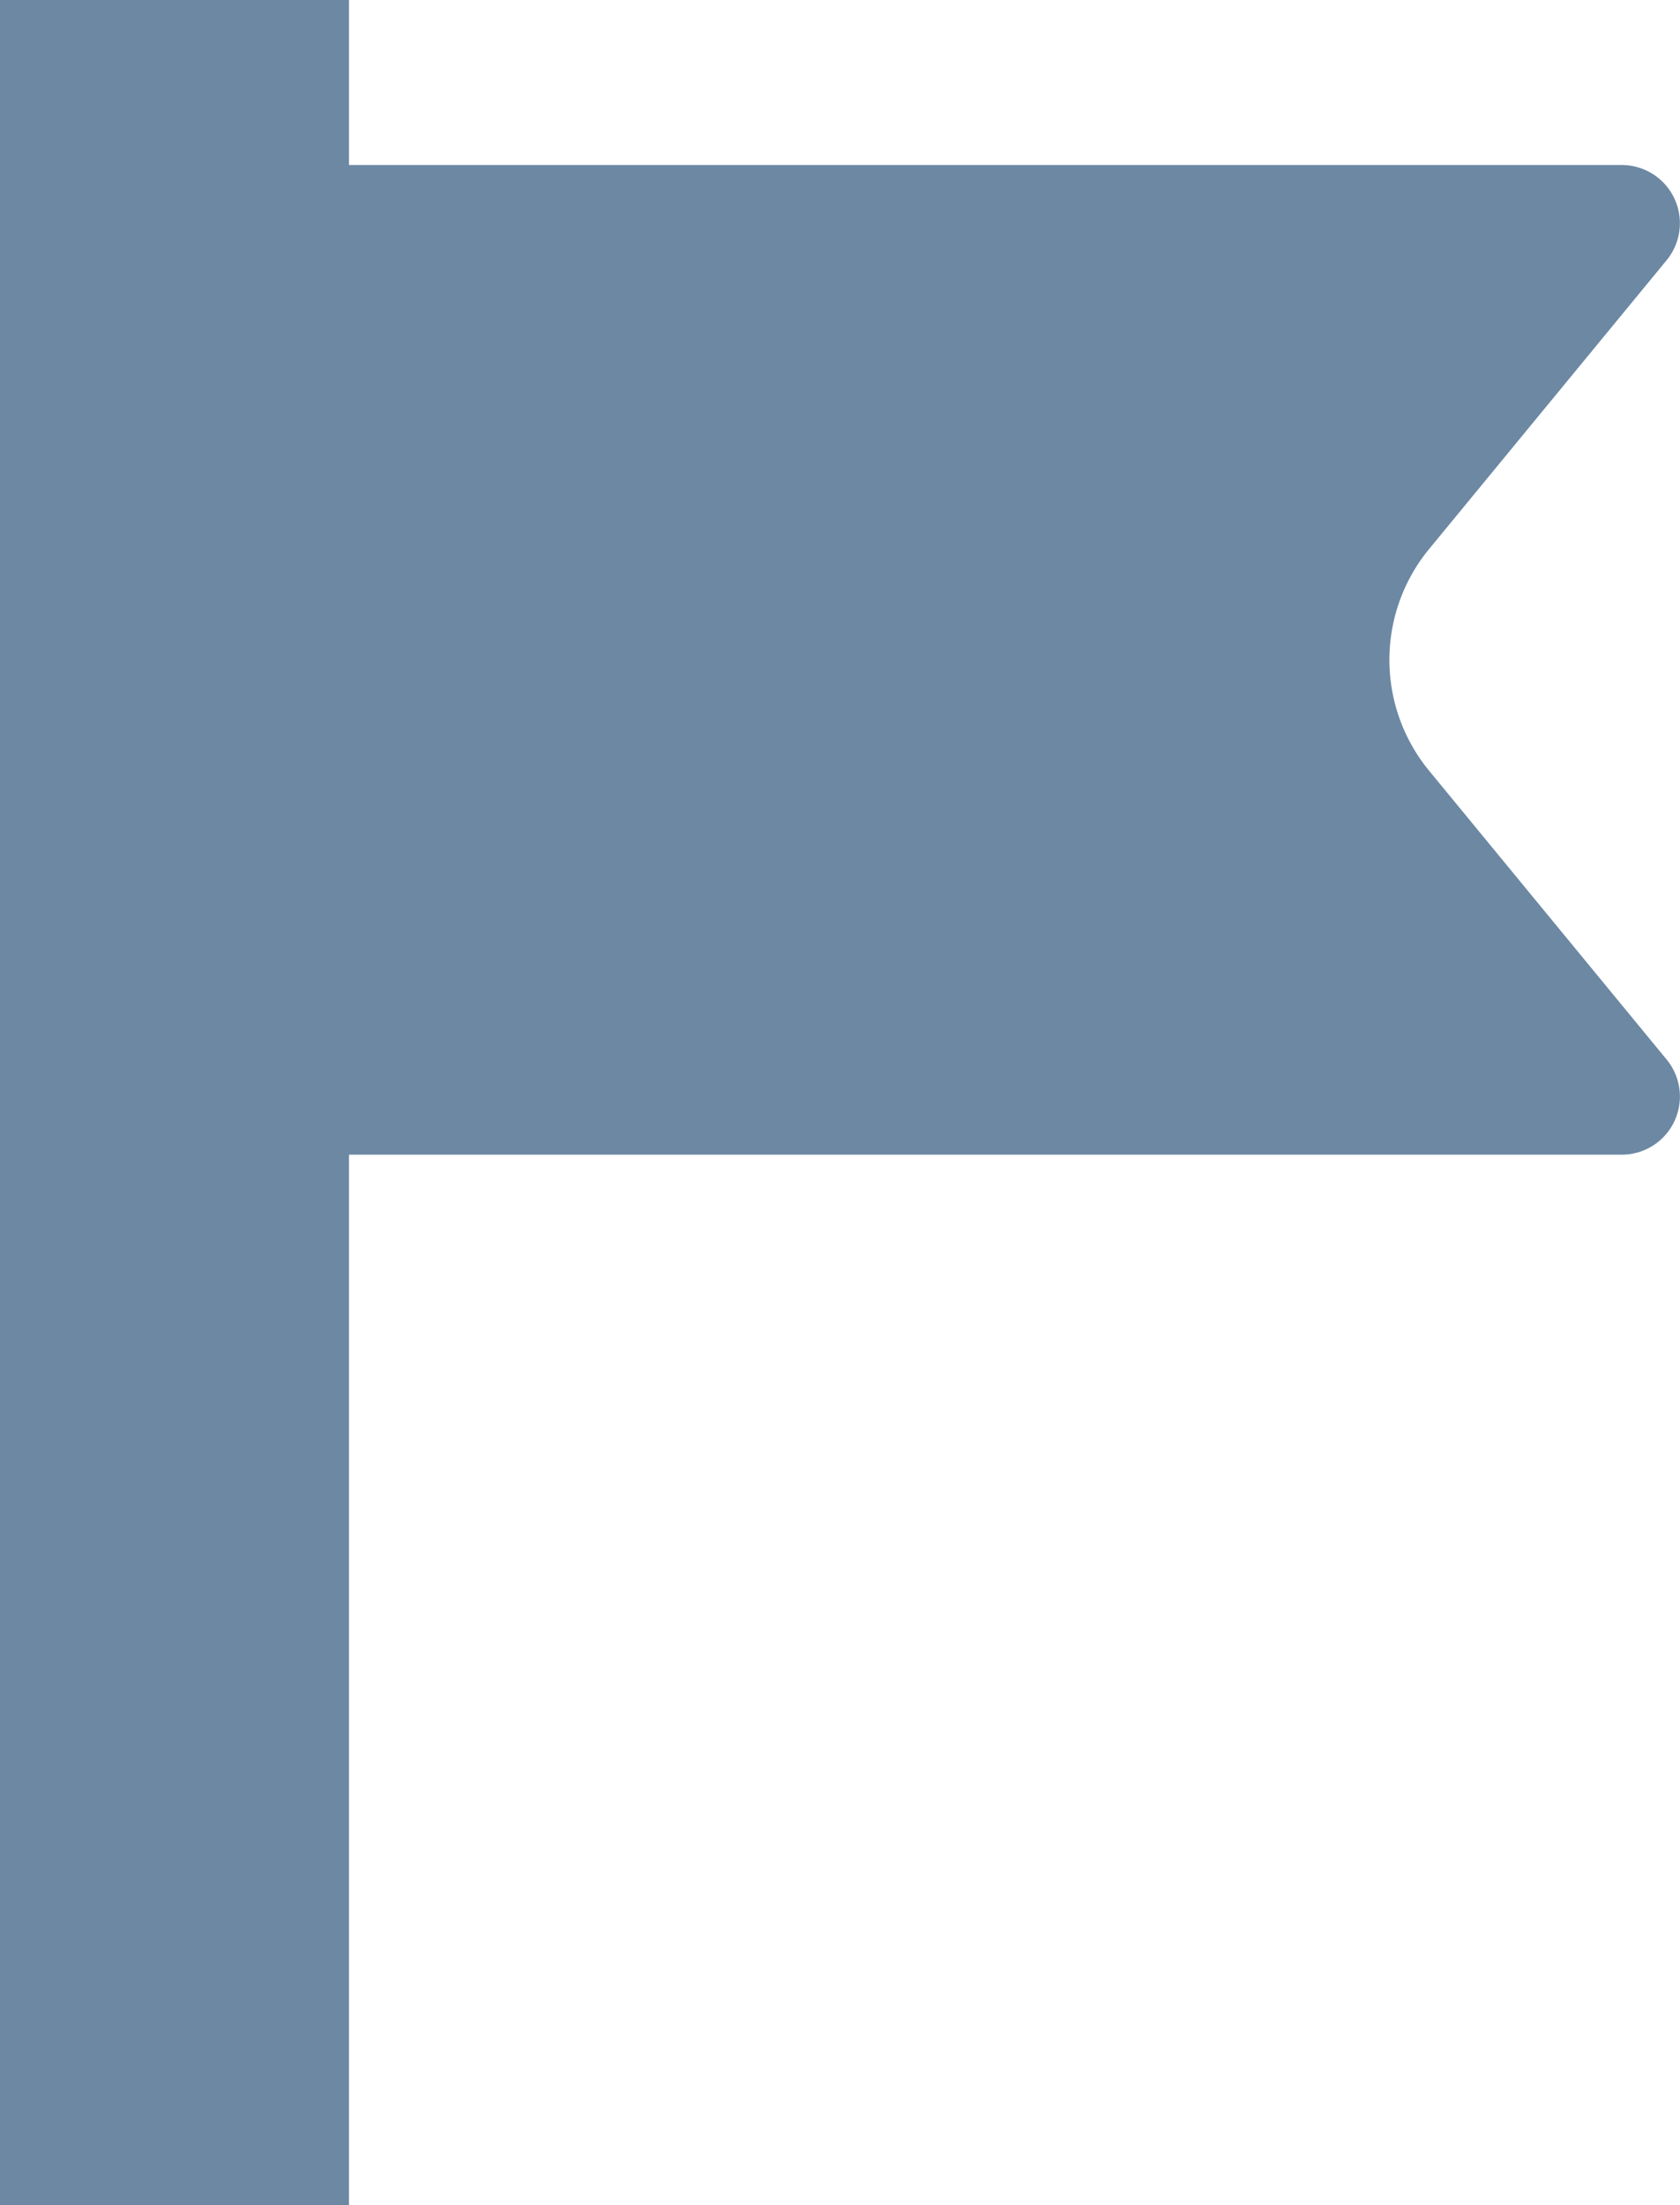 <svg xmlns="http://www.w3.org/2000/svg" width="32.021" height="42.012" viewBox="0 0 32.021 42.012">
  <g id="Group_12875" data-name="Group 12875" transform="translate(-7847 -929)">
    <path id="Path_9153" data-name="Path 9153" d="M7853.652,929H7847v42.012h6.652V951h24.259a1.108,1.108,0,0,0,.855-1.813l-4.525-5.5a3.325,3.325,0,0,1,0-4.229l4.525-5.5a1.109,1.109,0,0,0-.855-1.814h-24.259Z" transform="translate(0)" fill="#6c88a3"/>
  </g>
</svg>
